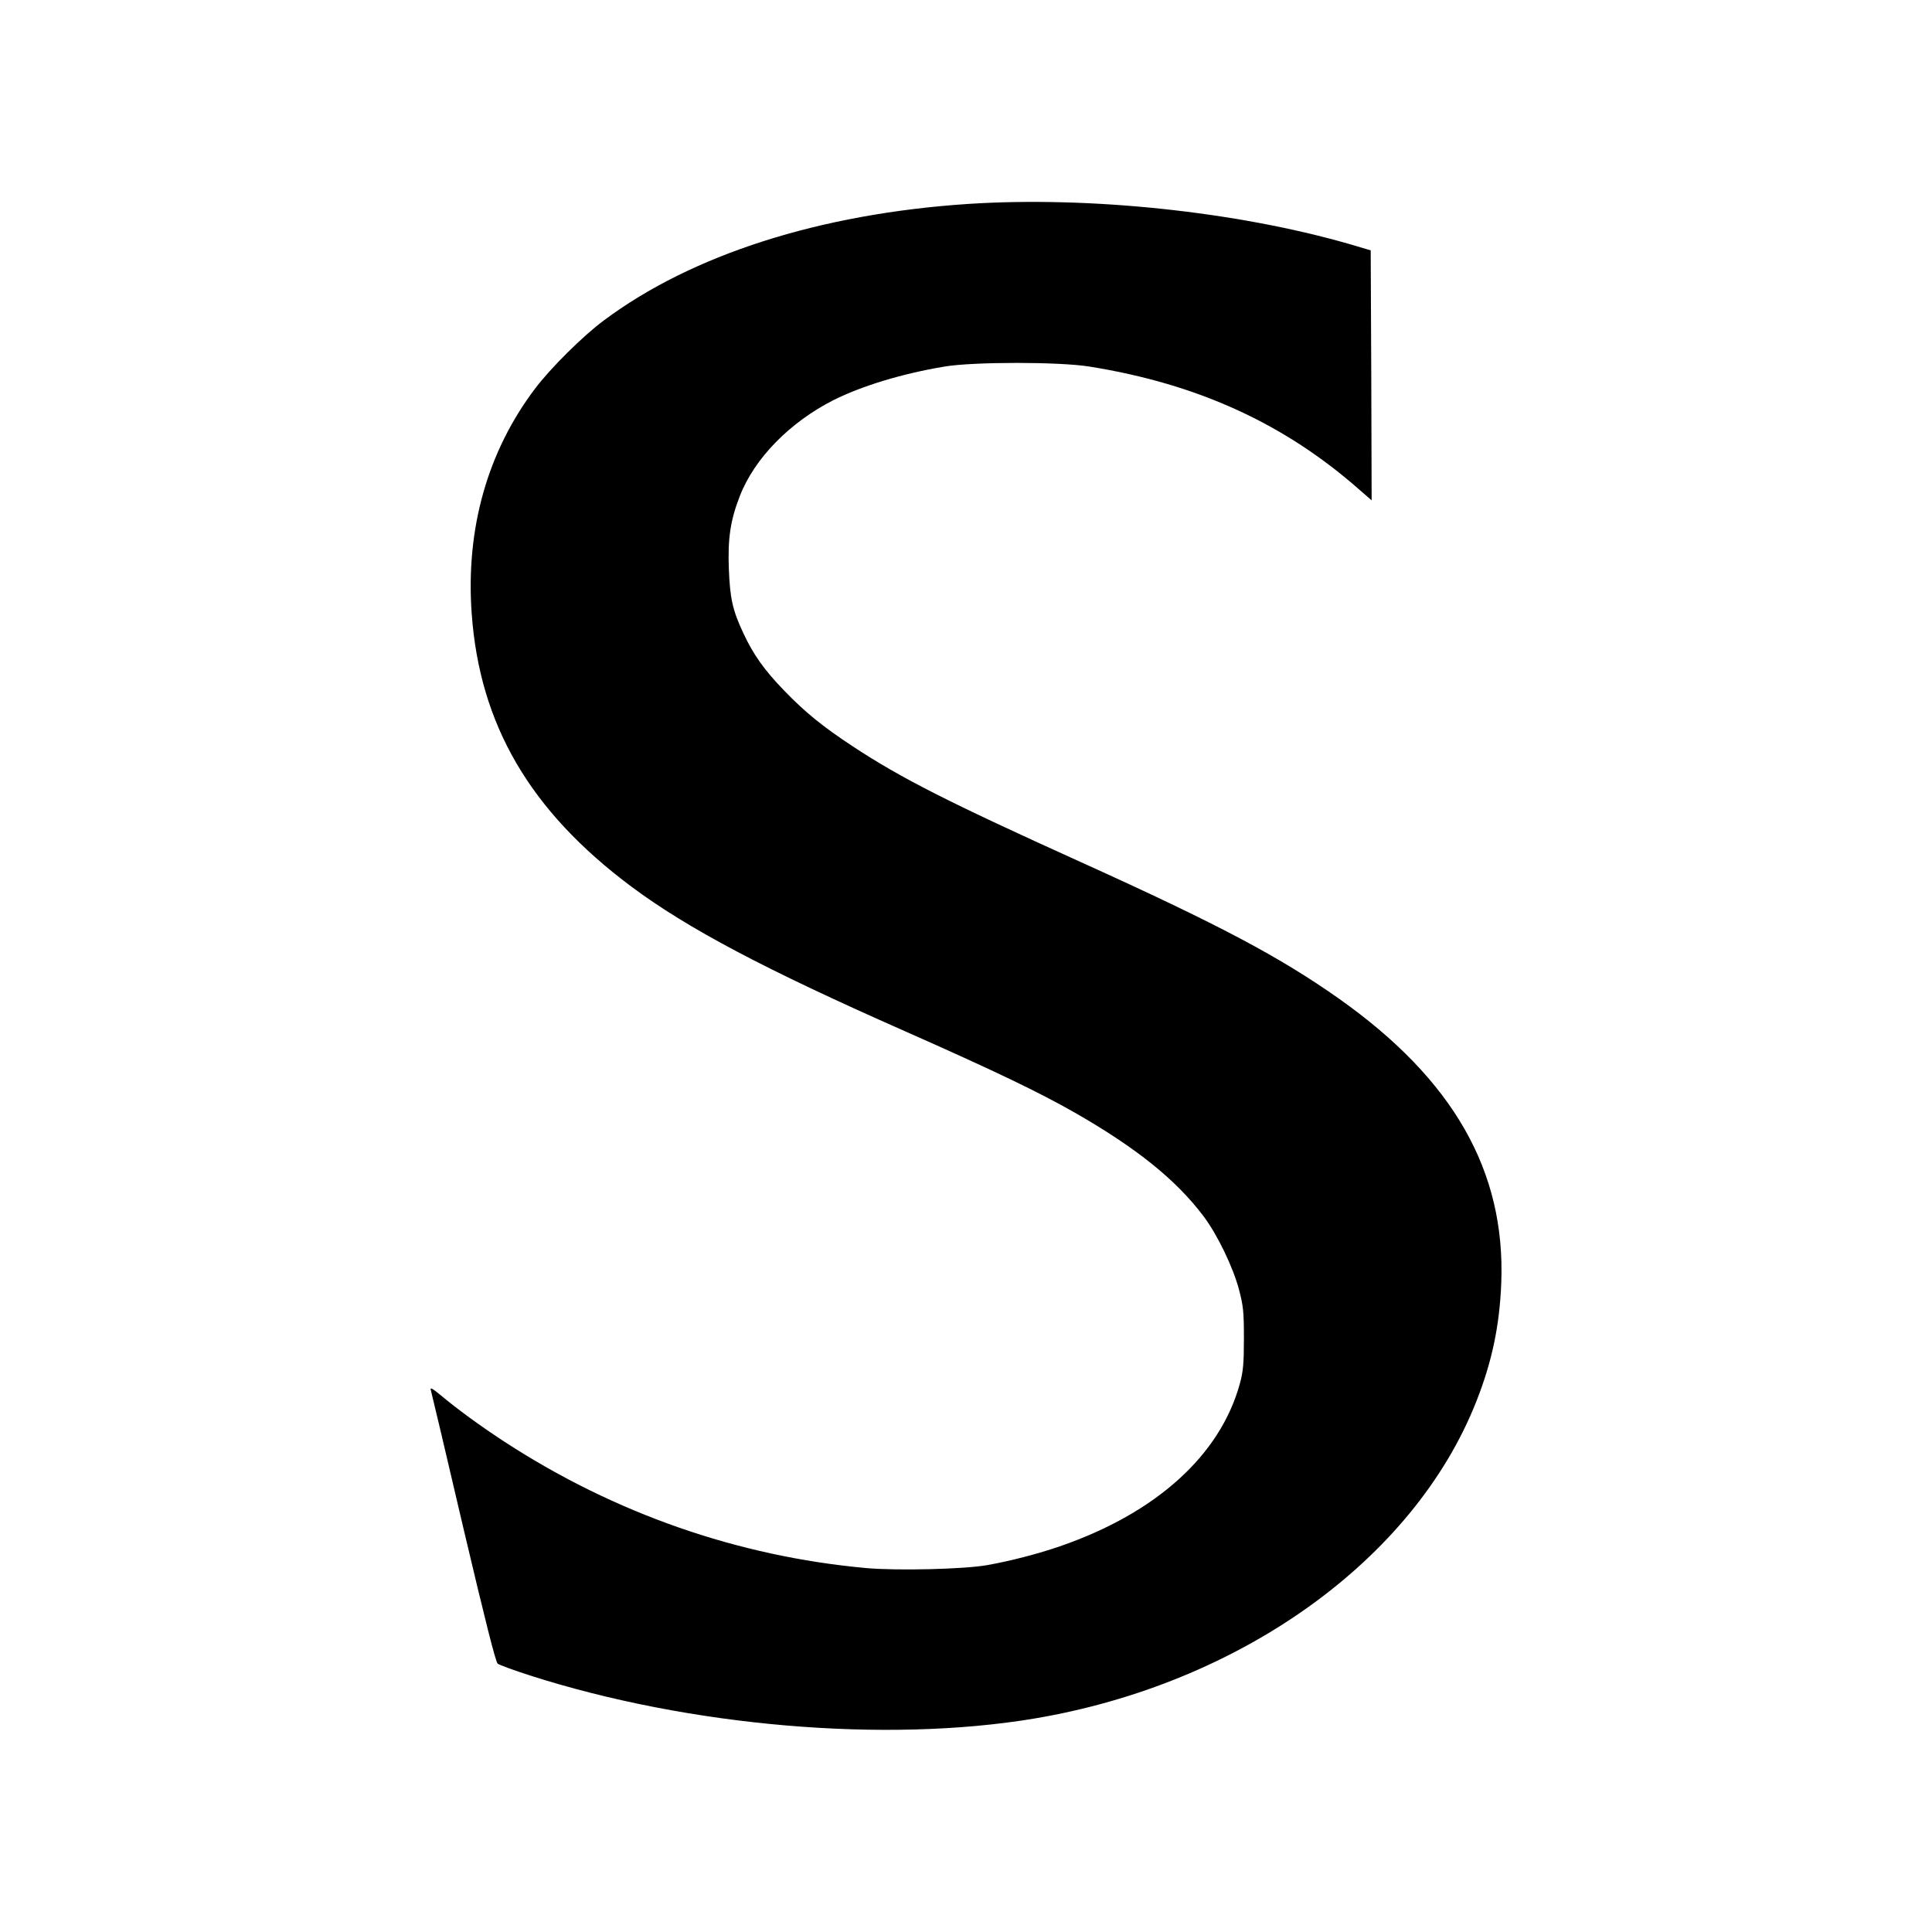 <?xml version="1.0" standalone="no"?>
<!DOCTYPE svg PUBLIC "-//W3C//DTD SVG 20010904//EN"
 "http://www.w3.org/TR/2001/REC-SVG-20010904/DTD/svg10.dtd">
<svg version="1.0" xmlns="http://www.w3.org/2000/svg"
 width="1024pt" height="1024pt" viewBox="0 0 1024 1024"
 preserveAspectRatio="xMidYMid meet">
<g transform="translate(0,1024) scale(0.1,-0.1)"
fill="#000000" stroke="none">
<path d="M5130 9159 c-785 -52 -1463 -269 -1929 -617 -112 -83 -283 -253 -366
-363 -252 -334 -367 -743 -335 -1190 42 -590 309 -1047 846 -1448 298 -222
708 -439 1449 -766 481 -213 712 -324 903 -433 326 -187 534 -354 680 -547 74
-98 157 -270 189 -390 23 -88 26 -119 26 -260 0 -131 -4 -174 -21 -237 -104
-381 -444 -688 -955 -864 -114 -39 -254 -76 -382 -99 -119 -22 -479 -31 -645
-16 -679 62 -1331 289 -1914 668 -133 87 -252 174 -345 252 -38 31 -52 39 -48
25 3 -10 81 -338 172 -729 118 -500 172 -714 183 -723 10 -7 86 -35 170 -62
845 -271 1885 -360 2672 -229 1093 183 2012 840 2344 1679 84 212 124 403 133
630 23 593 -254 1078 -859 1506 -313 221 -634 392 -1368 724 -707 320 -953
445 -1210 614 -161 106 -253 181 -365 297 -105 109 -162 189 -215 303 -57 121
-71 184 -77 342 -6 160 8 256 58 384 77 200 265 392 498 510 151 75 360 139
586 177 155 26 610 26 770 0 574 -92 1035 -303 1434 -656 l61 -53 -2 663 -3
662 -115 34 c-598 172 -1379 254 -2020 212z"/>
</g>
</svg>
